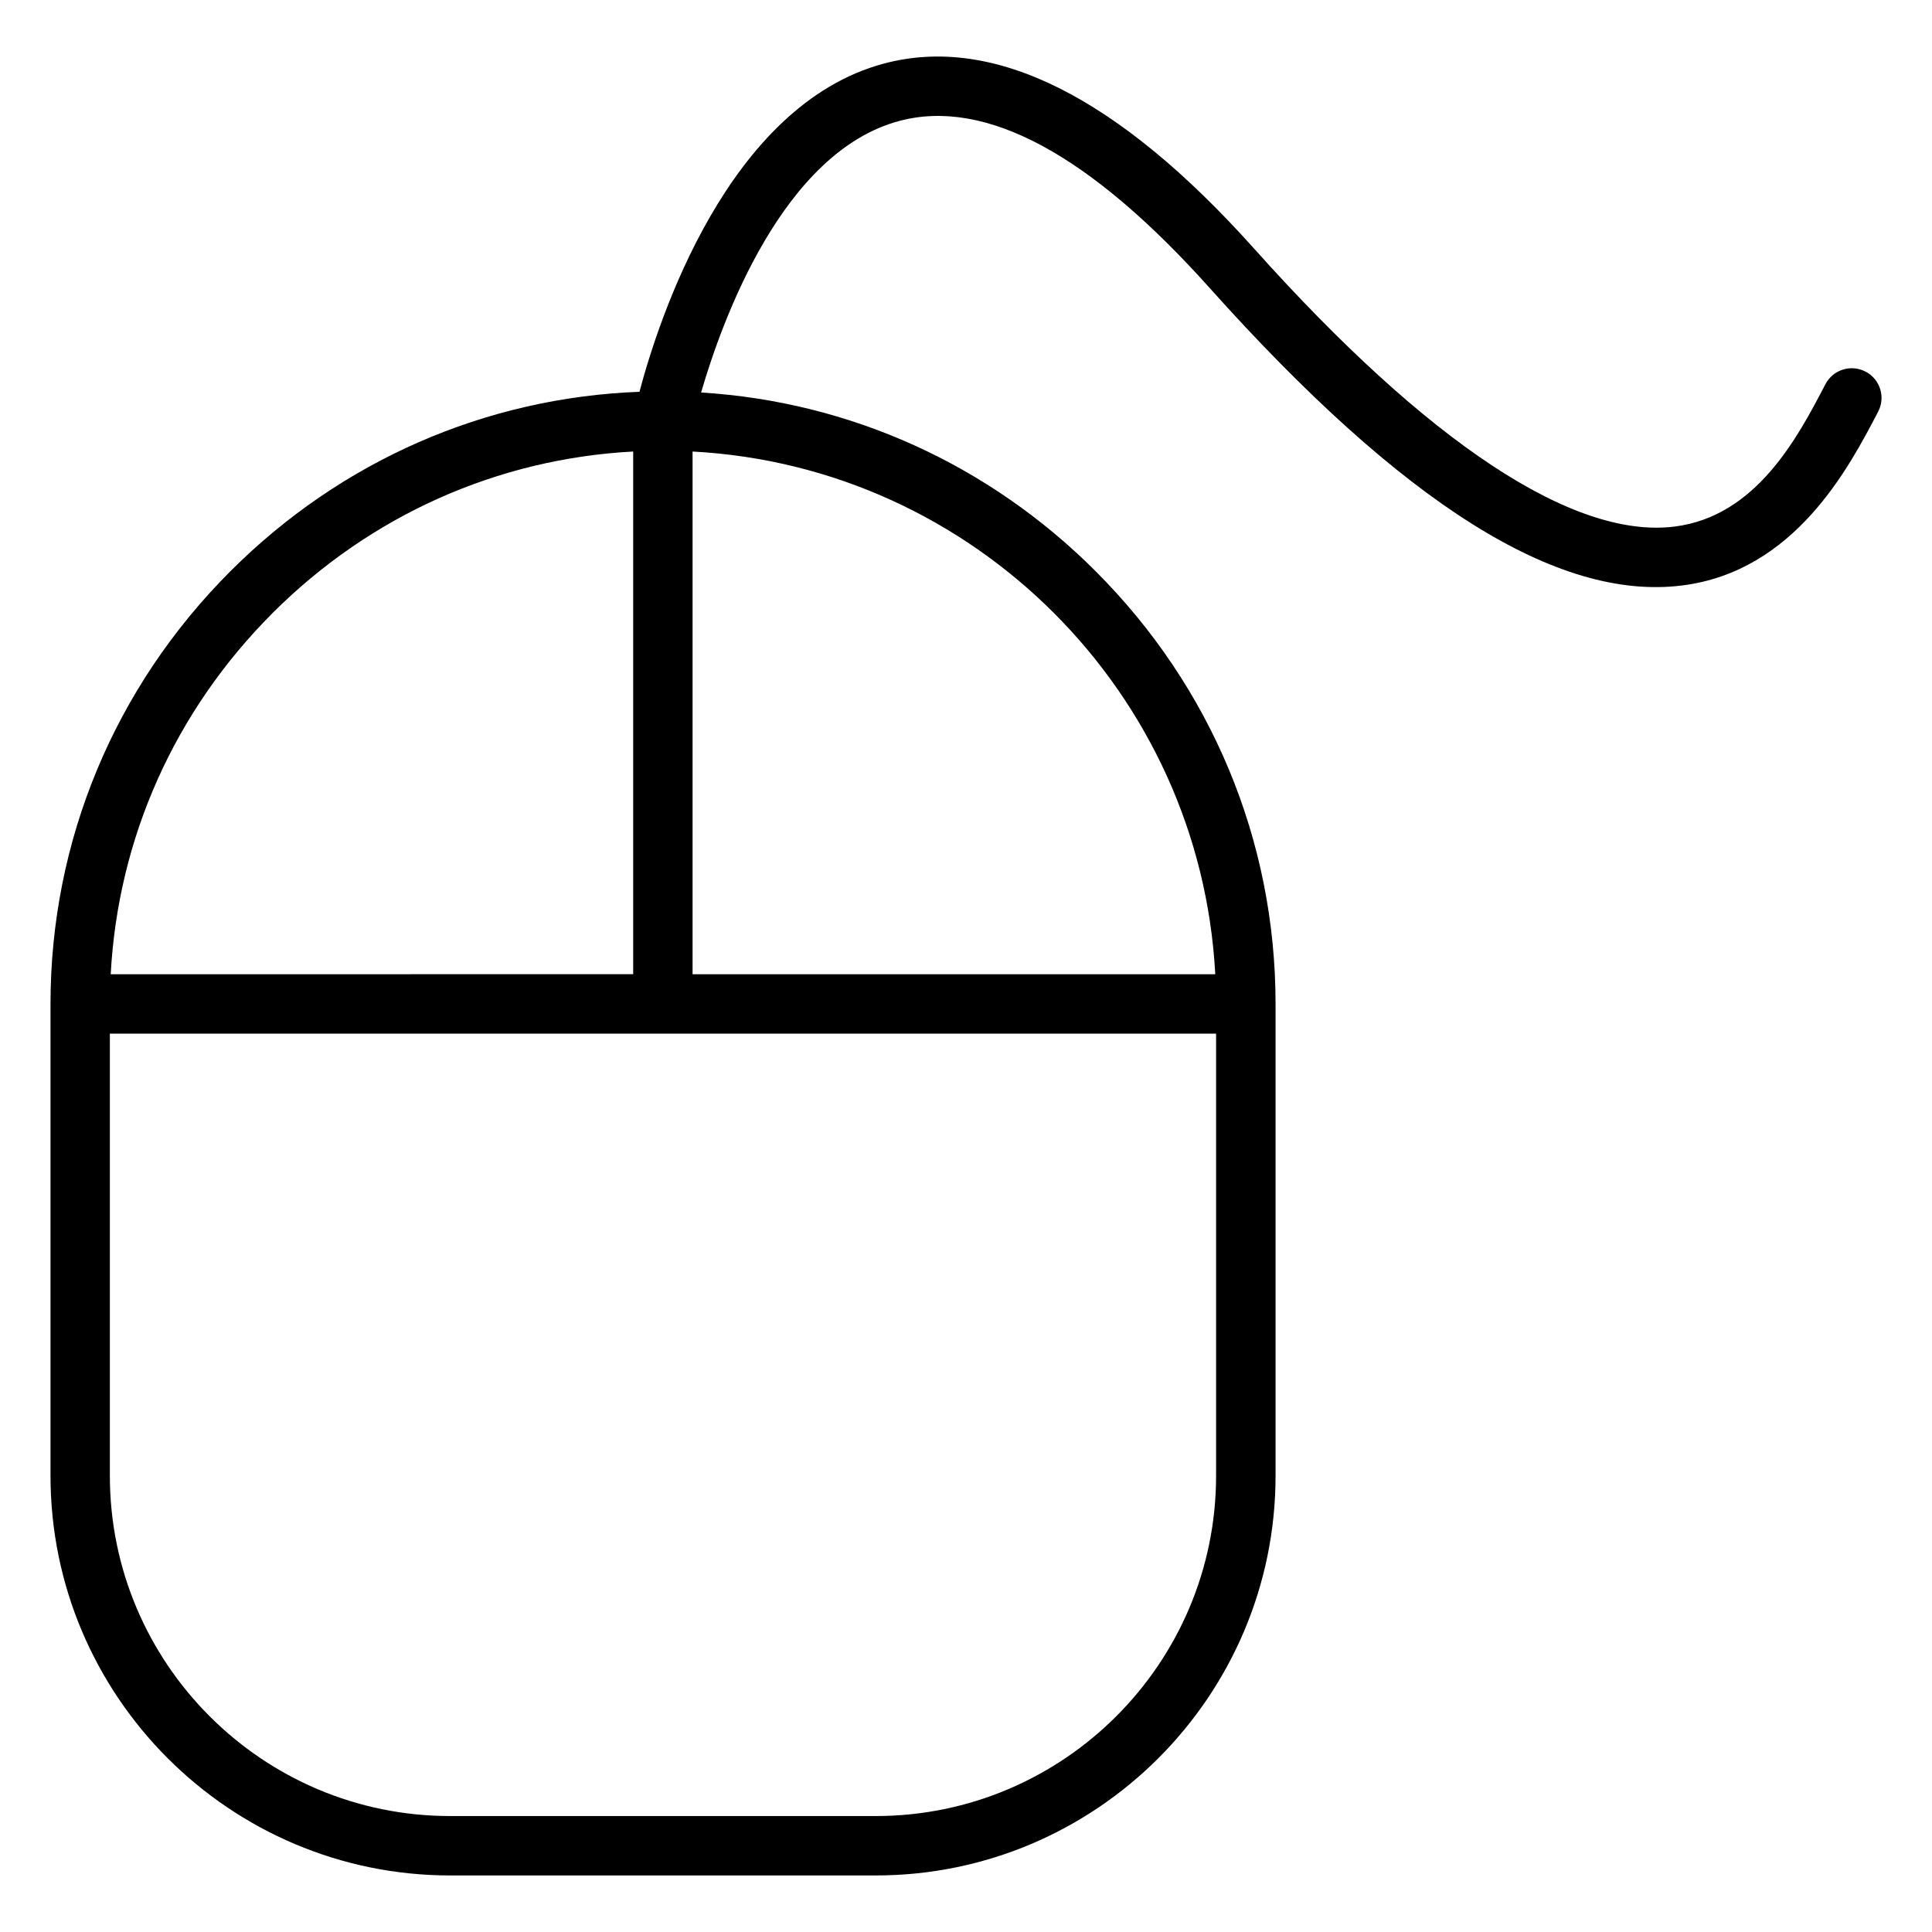 <?xml version="1.0" encoding="UTF-8"?>
<!-- Uploaded to: SVG Repo, www.svgrepo.com, Generator: SVG Repo Mixer Tools -->
<svg fill="#000000" width="800px" height="800px" version="1.1" viewBox="144 144 512 512" xmlns="http://www.w3.org/2000/svg">
 <path d="m638.38 242.48c-3.856-2.012-8.609-0.516-10.621 3.336l-0.047 0.09c-7.258 13.906-18.223 34.922-39.93 37.641-26.754 3.363-65.281-22.102-111.39-73.613-36.074-40.324-69.086-56.844-98.129-49.09-41.41 11.051-59.754 67.945-64.797 86.984-40.855 1.543-79.148 18.285-108.41 47.562-30.734 30.746-47.664 71.453-47.672 114.63v0.023 0.02 125.03c0 58.402 47.512 105.92 105.91 105.92h112.79c58.418 0 105.95-47.516 105.95-105.92v-125.05c0-43.188-16.934-83.906-47.676-114.66-28.34-28.344-65.152-44.938-104.56-47.367 5.668-19.469 21.754-63.773 52.559-71.973 22.836-6.078 50.531 8.852 82.312 44.383 51.133 57.117 92.051 82.875 125.08 78.734 29.895-3.742 44.23-31.219 51.934-45.98l0.047-0.09c2.008-3.852 0.516-8.605-3.34-10.617zm-422.2 64.039c25.891-25.898 59.594-40.945 95.621-42.863v138.52l-138.46 0.004c1.914-36.039 16.953-69.754 42.844-95.656zm159.89 318.75h-112.79c-49.715 0-90.164-40.453-90.164-90.176v-117.17h293.16v117.17c0 49.723-40.465 90.176-90.203 90.176zm89.988-223.09h-138.52v-138.52c74.586 3.965 134.55 63.934 138.52 138.52z"/>
</svg>
